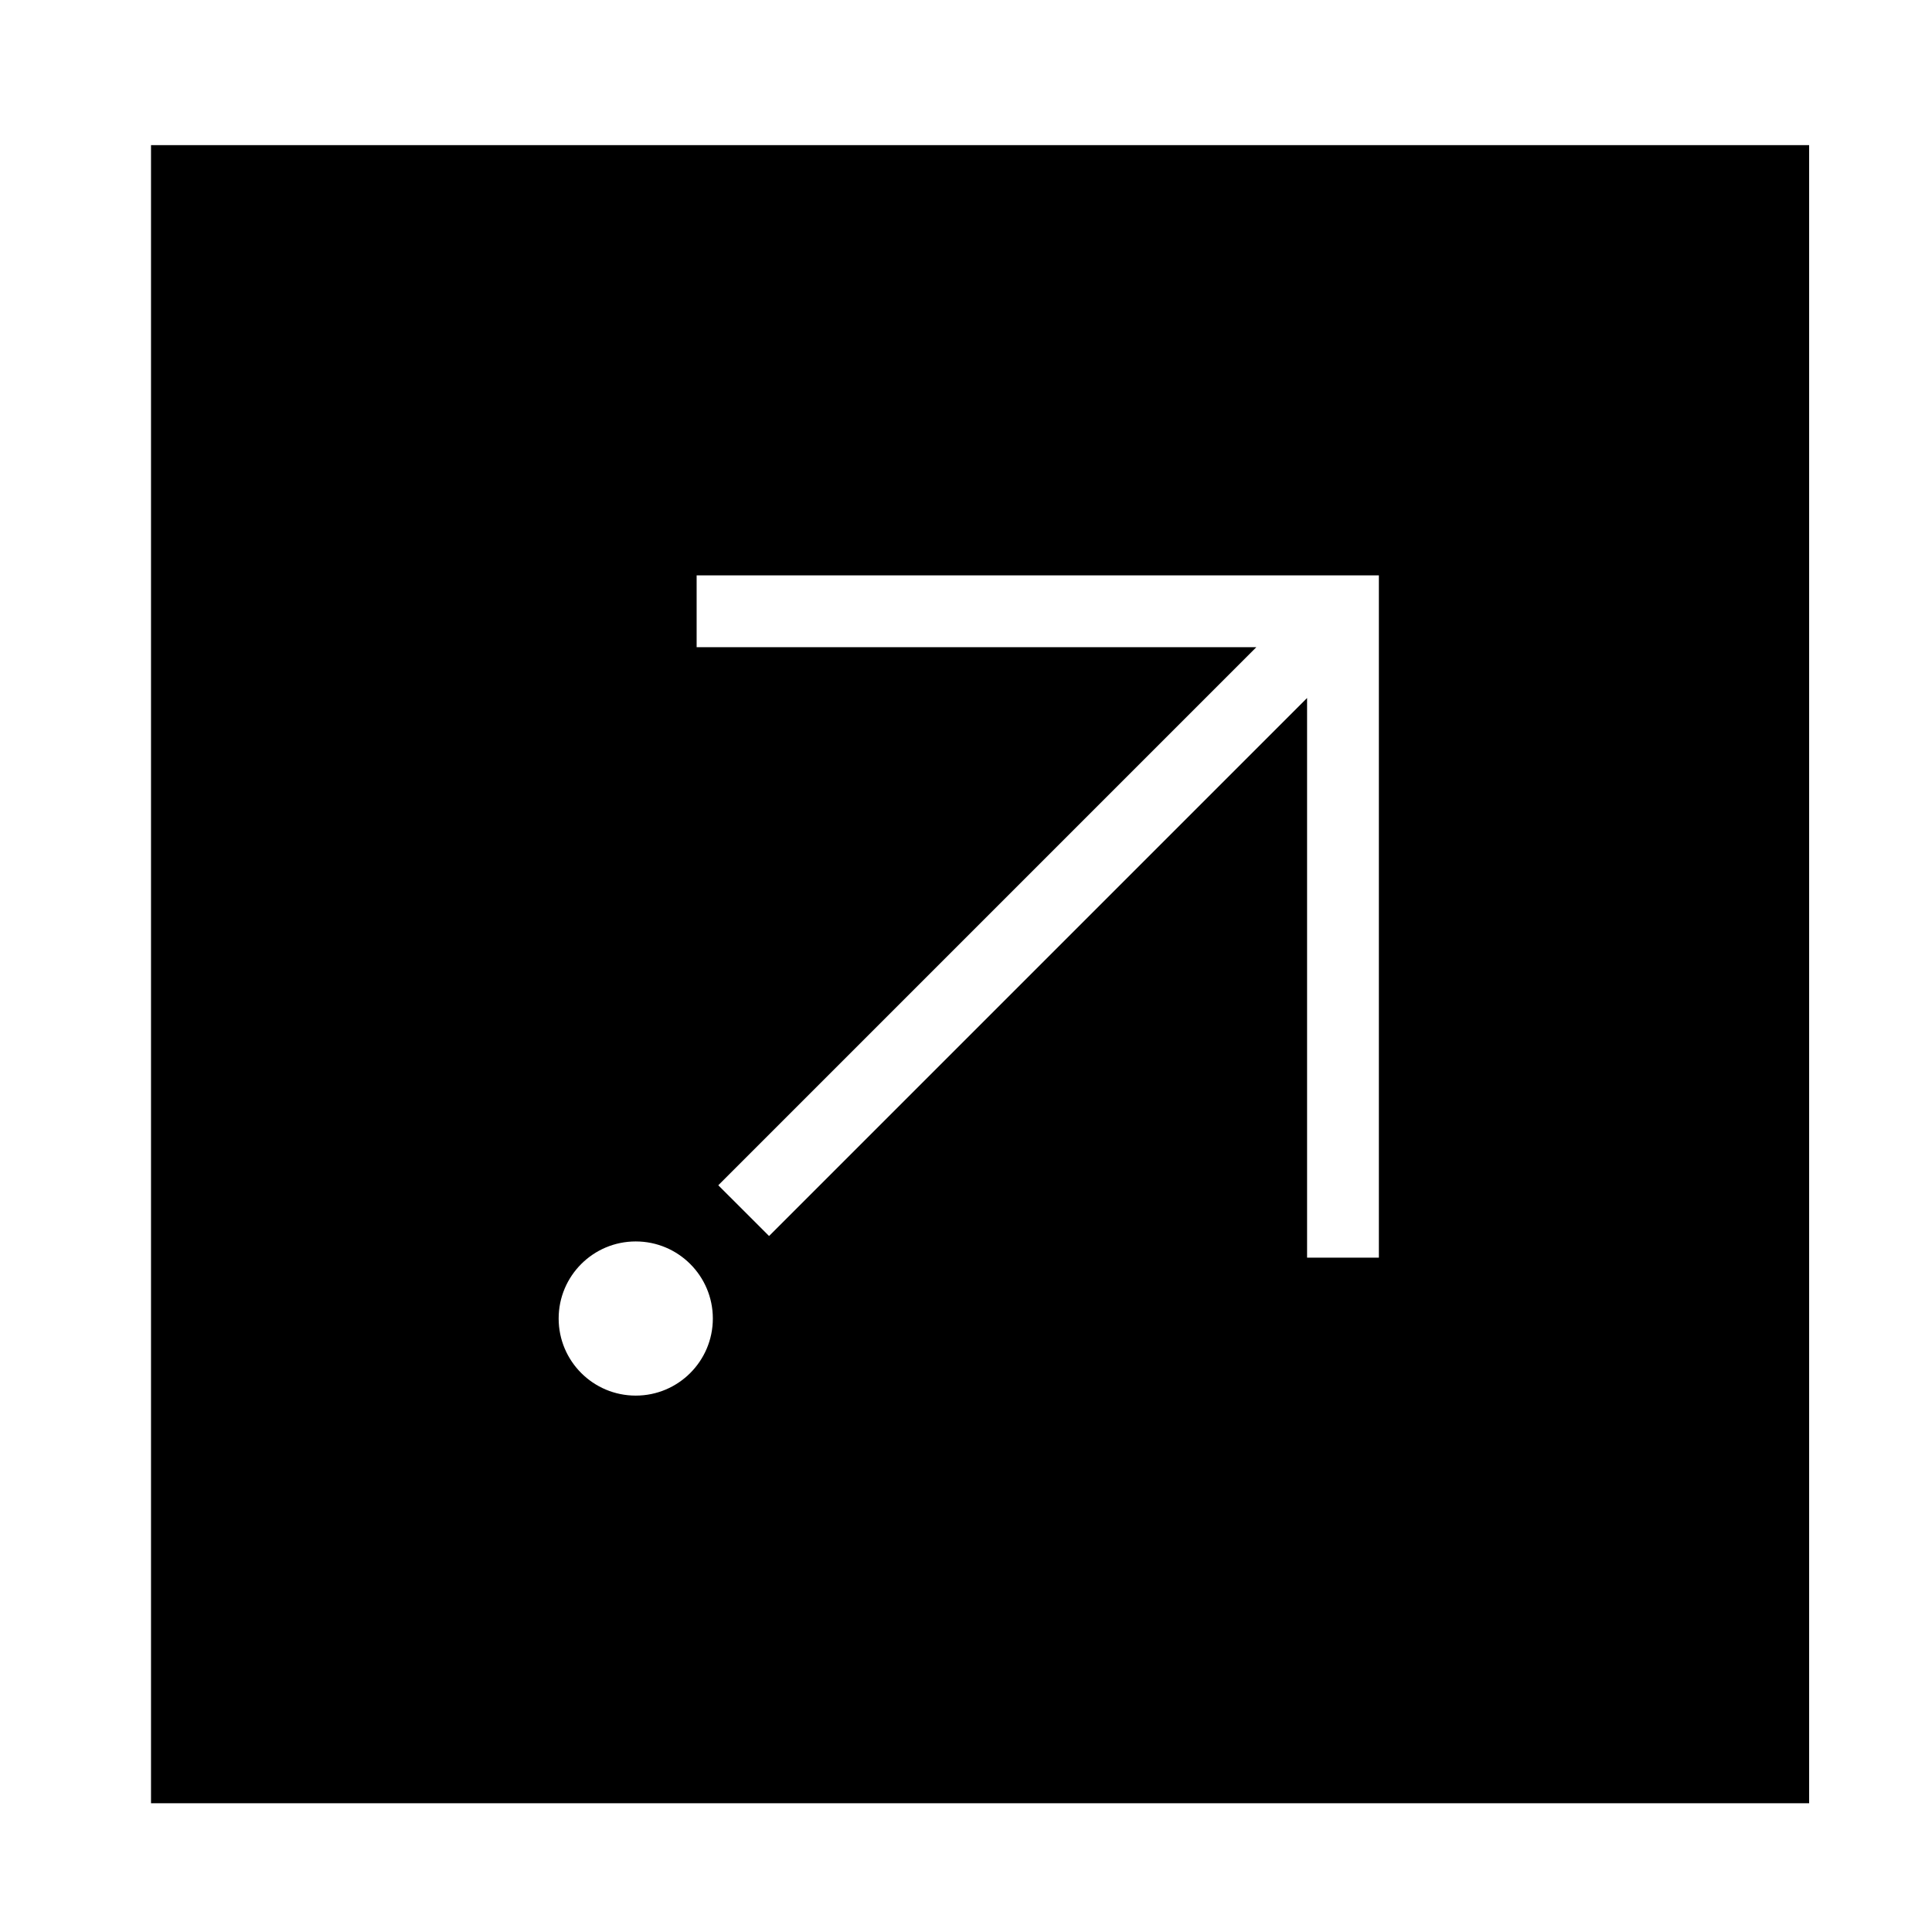 <?xml version="1.0" encoding="UTF-8"?>
<!-- Uploaded to: SVG Repo, www.svgrepo.com, Generator: SVG Repo Mixer Tools -->
<svg fill="#000000" width="800px" height="800px" version="1.1" viewBox="144 144 512 512" xmlns="http://www.w3.org/2000/svg">
 <path d="m184.02 182.46h439.42v439.42l-439.42 0.004zm148.89 310.96c0-11.273-9.148-20.426-20.43-20.426-11.285 0-20.43 9.145-20.43 20.426s9.141 20.43 20.43 20.43c11.281 0 20.43-9.148 20.43-20.43zm1.438-35.316 13.461 13.453 142.58-142.58v148.31h19.027v-180.81h-180.8v19.039h148.32l-142.58 142.59"/>
</svg>